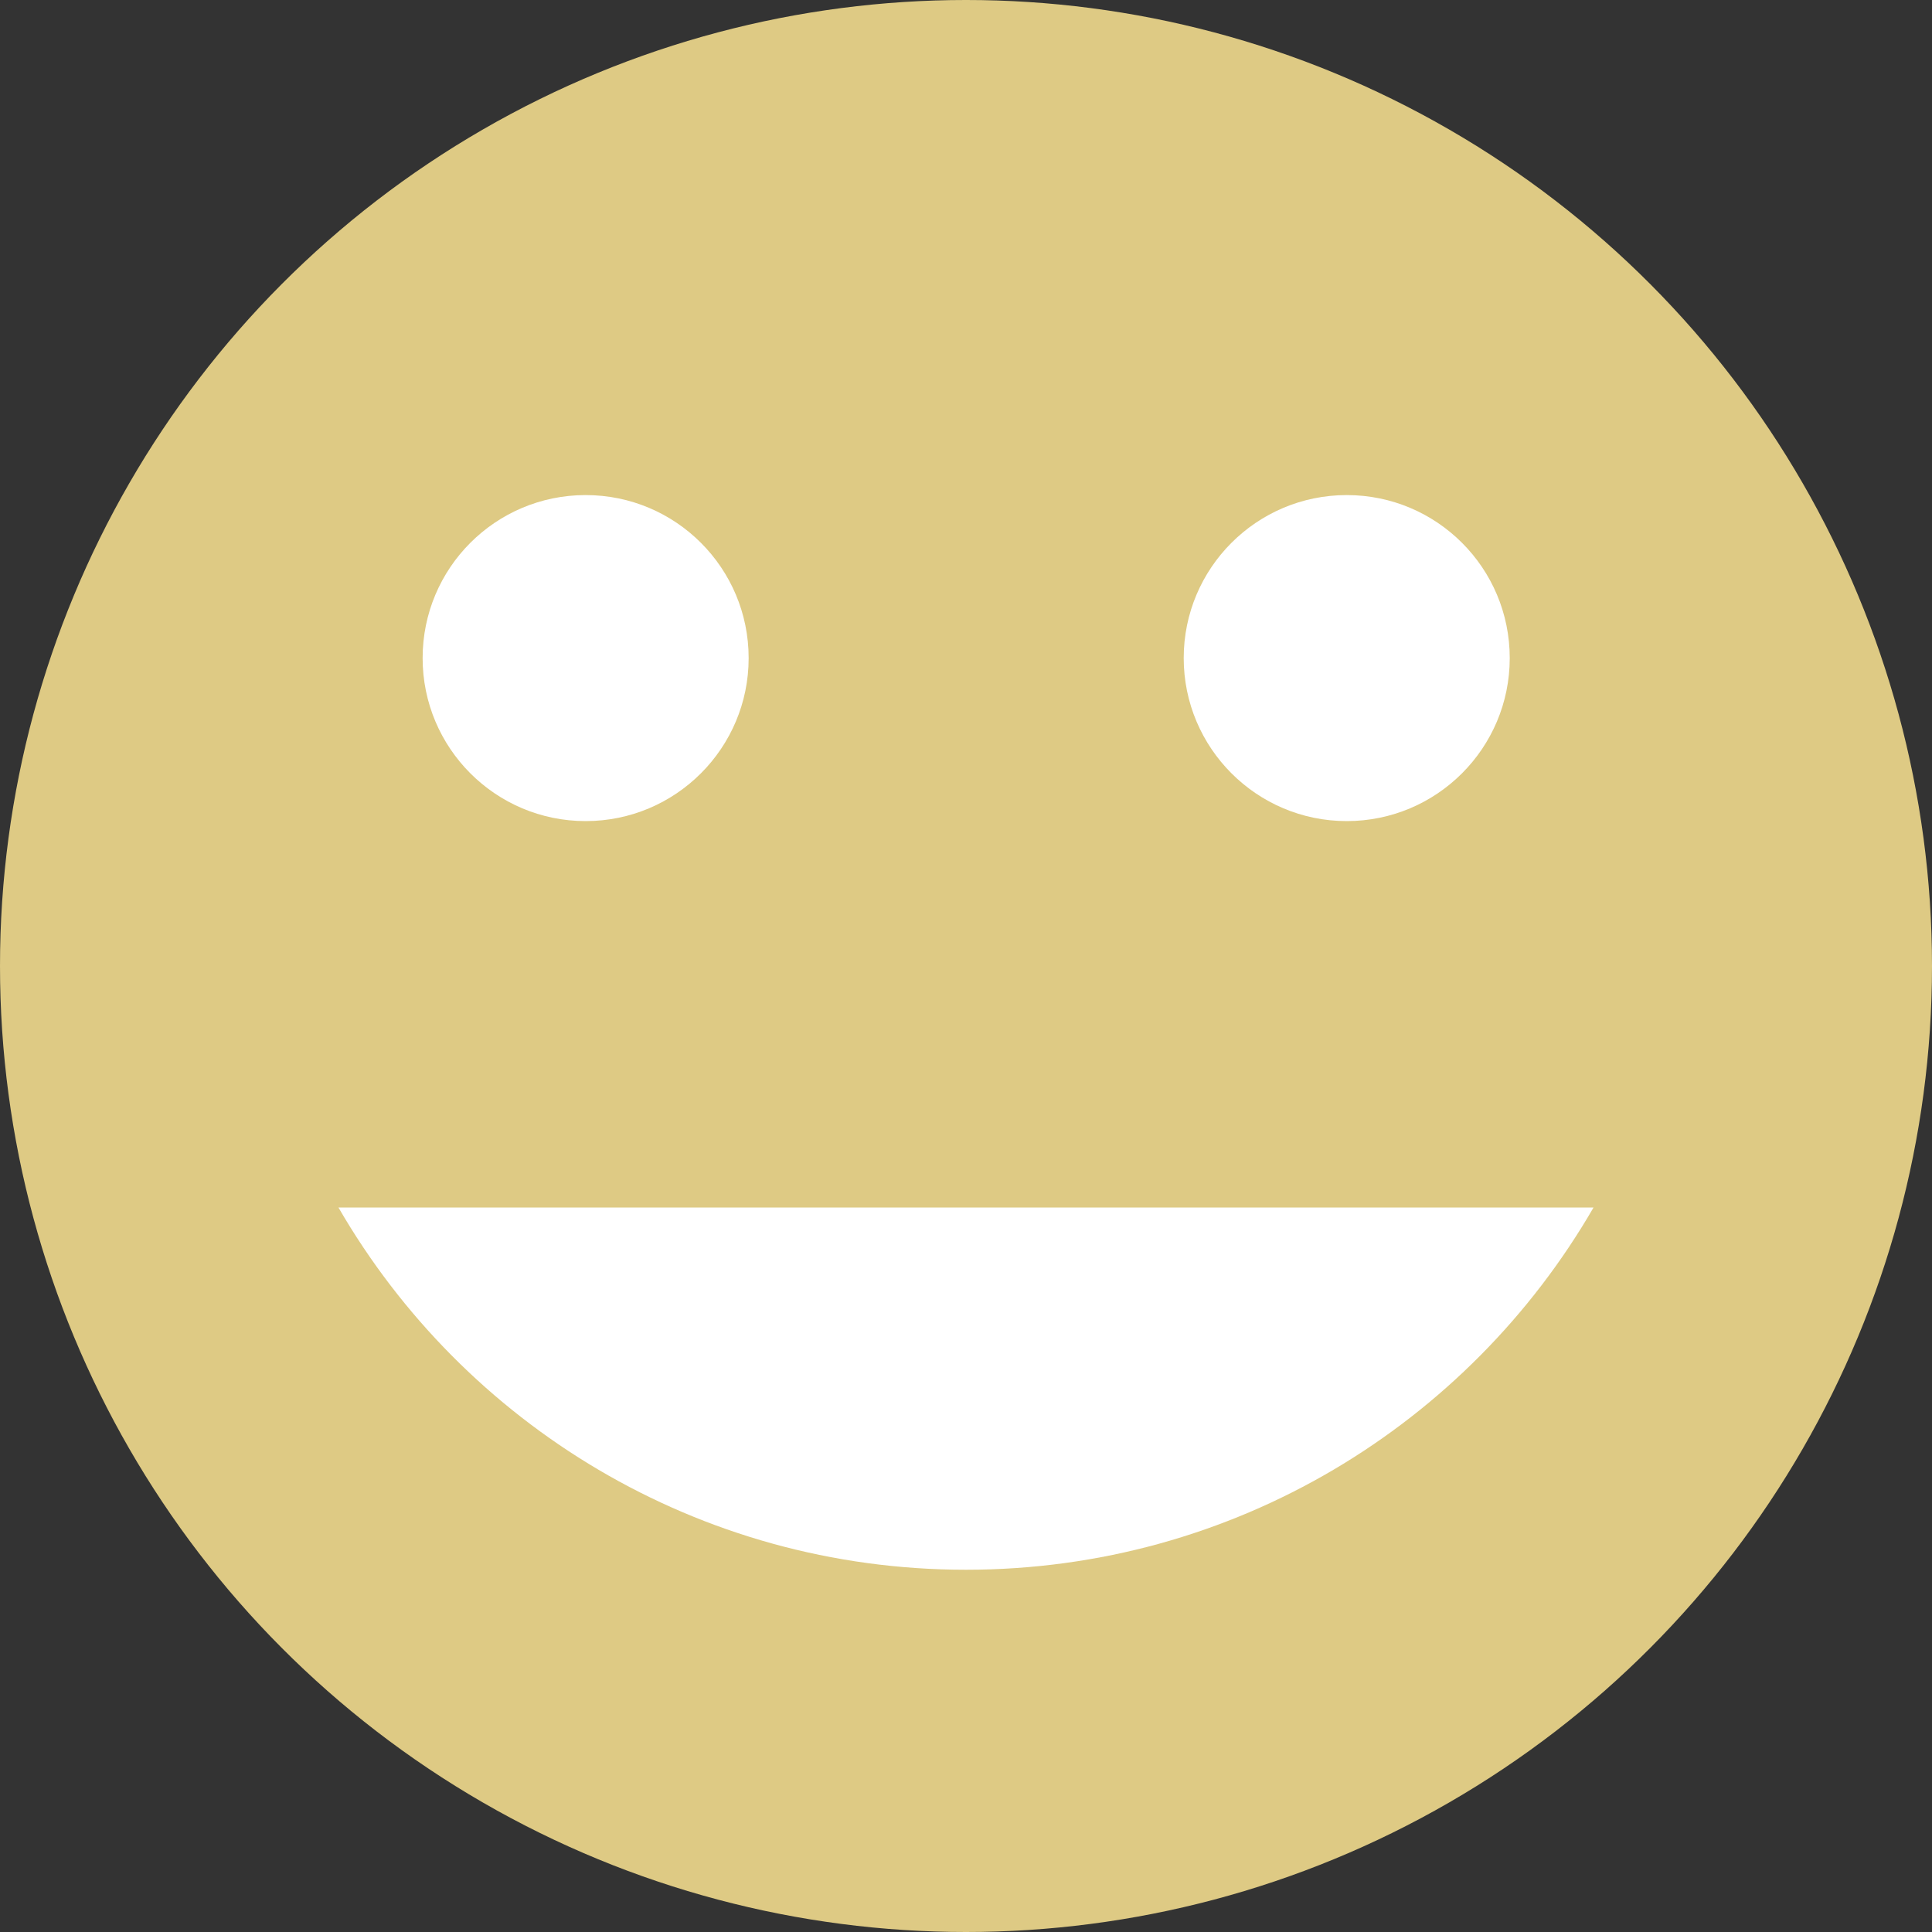 <svg width="16" height="16" viewBox="0 0 16 16" fill="none" xmlns="http://www.w3.org/2000/svg">
<rect x="0" y="0" width="16" height="16" fill="#333333" stroke="none"/>
<path d="M4.85 8.8C5.596 8.8 6.2 8.195 6.2 7.45C6.2 6.704 5.596 6.1 4.85 6.1C4.104 6.1 3.5 6.704 3.5 7.45C3.5 8.195 4.104 8.8 4.85 8.8Z" fill="#DECA84"/>
<path d="M11.153 8.8C11.899 8.8 12.503 8.195 12.503 7.45C12.503 6.704 11.899 6.1 11.153 6.1C10.408 6.1 9.803 6.704 9.803 7.45C9.803 8.195 10.408 8.8 11.153 8.8Z" fill="#DECA84"/>
<path d="M9.803 10.6H6.203C5.663 10.6 5.303 10.96 5.303 11.5C5.303 12.04 5.663 12.4 6.203 12.4H9.803C10.343 12.4 10.703 12.04 10.703 11.5C10.703 10.96 10.343 10.6 9.803 10.6Z" fill="#DECA84"/>
<circle cx="8" cy="8" r="8" fill="#DECA84"/>
<path d="M4.85 6.8C5.596 6.8 6.2 6.195 6.2 5.45C6.2 4.704 5.596 4.1 4.85 4.1C4.104 4.1 3.5 4.704 3.5 5.45C3.5 6.195 4.104 6.8 4.85 6.8Z" fill="white"/>
<path d="M11.153 6.8C11.899 6.8 12.503 6.195 12.503 5.45C12.503 4.704 11.899 4.1 11.153 4.1C10.408 4.1 9.803 4.704 9.803 5.45C9.803 6.195 10.408 6.8 11.153 6.8Z" fill="white"/>
<path fill-rule="evenodd" clip-rule="evenodd" d="M2.803 10C3.84 11.793 5.779 13 8 13C10.221 13 12.16 11.793 13.197 10H2.803Z" fill="white"/>
</svg>
